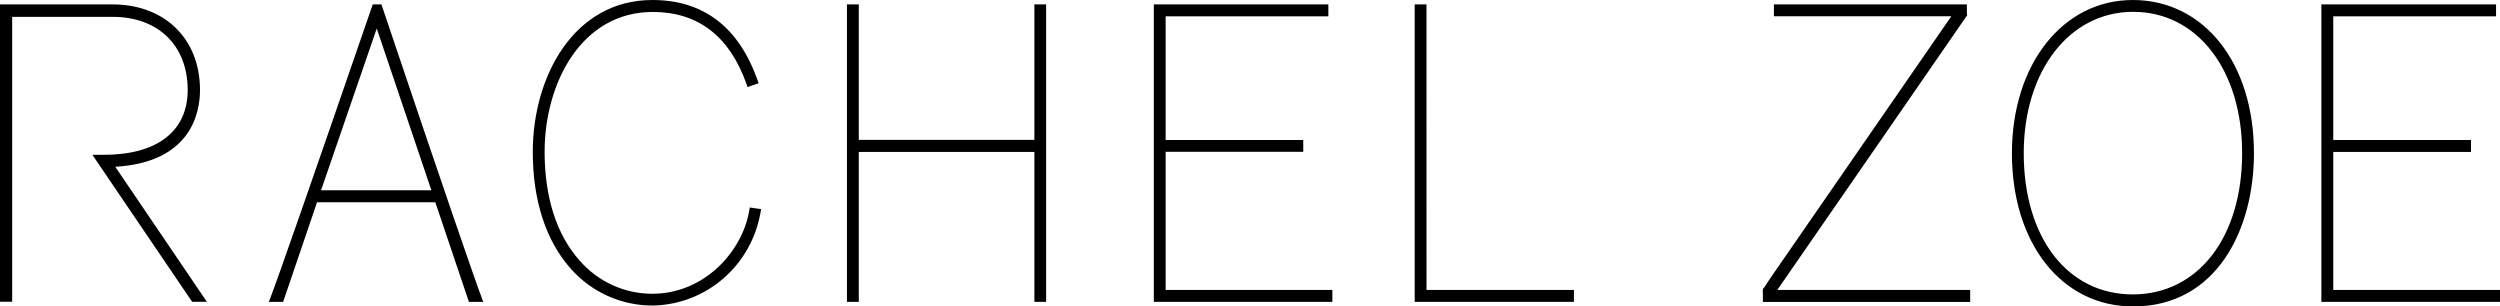 <svg fill="none" height="19" viewBox="0 0 155 19" width="155" xmlns="http://www.w3.org/2000/svg">
<path d="M7.146 10.34L12.826 18.711H11.923L11.861 18.635L5.728 9.598H6.445C9.745 9.598 11.637 8.132 11.637 5.583C11.637 2.821 9.809 1.044 6.979 1.044H0.755V18.706H0V0.273H6.979C10.216 0.273 12.4 2.412 12.4 5.583C12.4 6.946 11.88 10.062 7.152 10.34H7.146ZM29.865 18.466L29.962 18.714H29.073L26.989 12.54H19.657L17.554 18.716H16.665L16.762 18.468C17.16 17.457 19.285 11.381 23.067 0.398L23.11 0.273H23.649L23.689 0.393C27.463 11.61 29.501 17.523 29.87 18.463L29.865 18.466ZM23.358 1.766L19.905 11.798H26.746L23.358 1.766ZM46.457 13.033C46.044 15.573 43.683 18.212 40.448 18.212C39.598 18.215 38.756 18.034 37.98 17.681C37.204 17.329 36.512 16.813 35.949 16.168C34.518 14.579 33.766 12.245 33.766 9.429C33.766 5.111 36.071 0.741 40.472 0.741C43.287 0.741 45.244 2.254 46.292 5.234L46.349 5.4L47.034 5.158L46.974 4.989C45.807 1.674 43.61 0 40.448 0C35.583 0 33.032 4.738 33.032 9.421C33.032 12.419 33.841 14.922 35.386 16.658C36.026 17.381 36.81 17.959 37.687 18.352C38.564 18.746 39.513 18.947 40.472 18.943C42.081 18.916 43.63 18.322 44.85 17.263C46.071 16.203 46.888 14.746 47.158 13.142L47.187 12.965L46.484 12.864L46.457 13.033ZM64.132 8.671H53.245V0.273H52.511V18.714H53.245V9.421H64.132V18.714H64.86V0.273H64.132V8.671ZM72.27 9.41H80.802V8.682H72.27V1.011H82.358V0.273H71.537V18.714H82.606V17.975H72.27V9.41ZM88.442 0.273H87.711V18.714H97.583V17.975H88.444L88.442 0.273ZM116.805 8.415C120.558 2.982 121.612 1.456 121.843 1.12L121.976 0.924L121.946 0.88V0.273H109.983V1.009H120.981C115.619 8.759 112.711 12.973 111.131 15.265C110.031 16.852 109.57 17.517 109.39 17.811C109.362 17.838 109.337 17.866 109.314 17.896L109.298 17.983C109.288 18 109.283 18.02 109.283 18.039C109.283 18.059 109.288 18.078 109.298 18.095V18.719H122.151V17.975H110.193L116.805 8.415ZM139.745 9.505C139.745 14.232 137.427 19 132.257 19C127.828 19 124.739 15.094 124.739 9.505C124.739 3.994 127.89 0 132.227 0C136.651 0 139.745 3.904 139.745 9.497V9.505ZM125.472 9.497C125.472 14.734 128.186 18.253 132.227 18.253C136.268 18.253 139.012 14.734 139.012 9.497C139.012 4.34 136.233 0.733 132.257 0.733C128.281 0.733 125.472 4.422 125.472 9.497ZM144.662 17.975V9.421H153.202V8.682H144.662V1.011H154.755V0.273H143.926V18.714H155V17.975H144.662Z" fill="black"></path>
</svg>